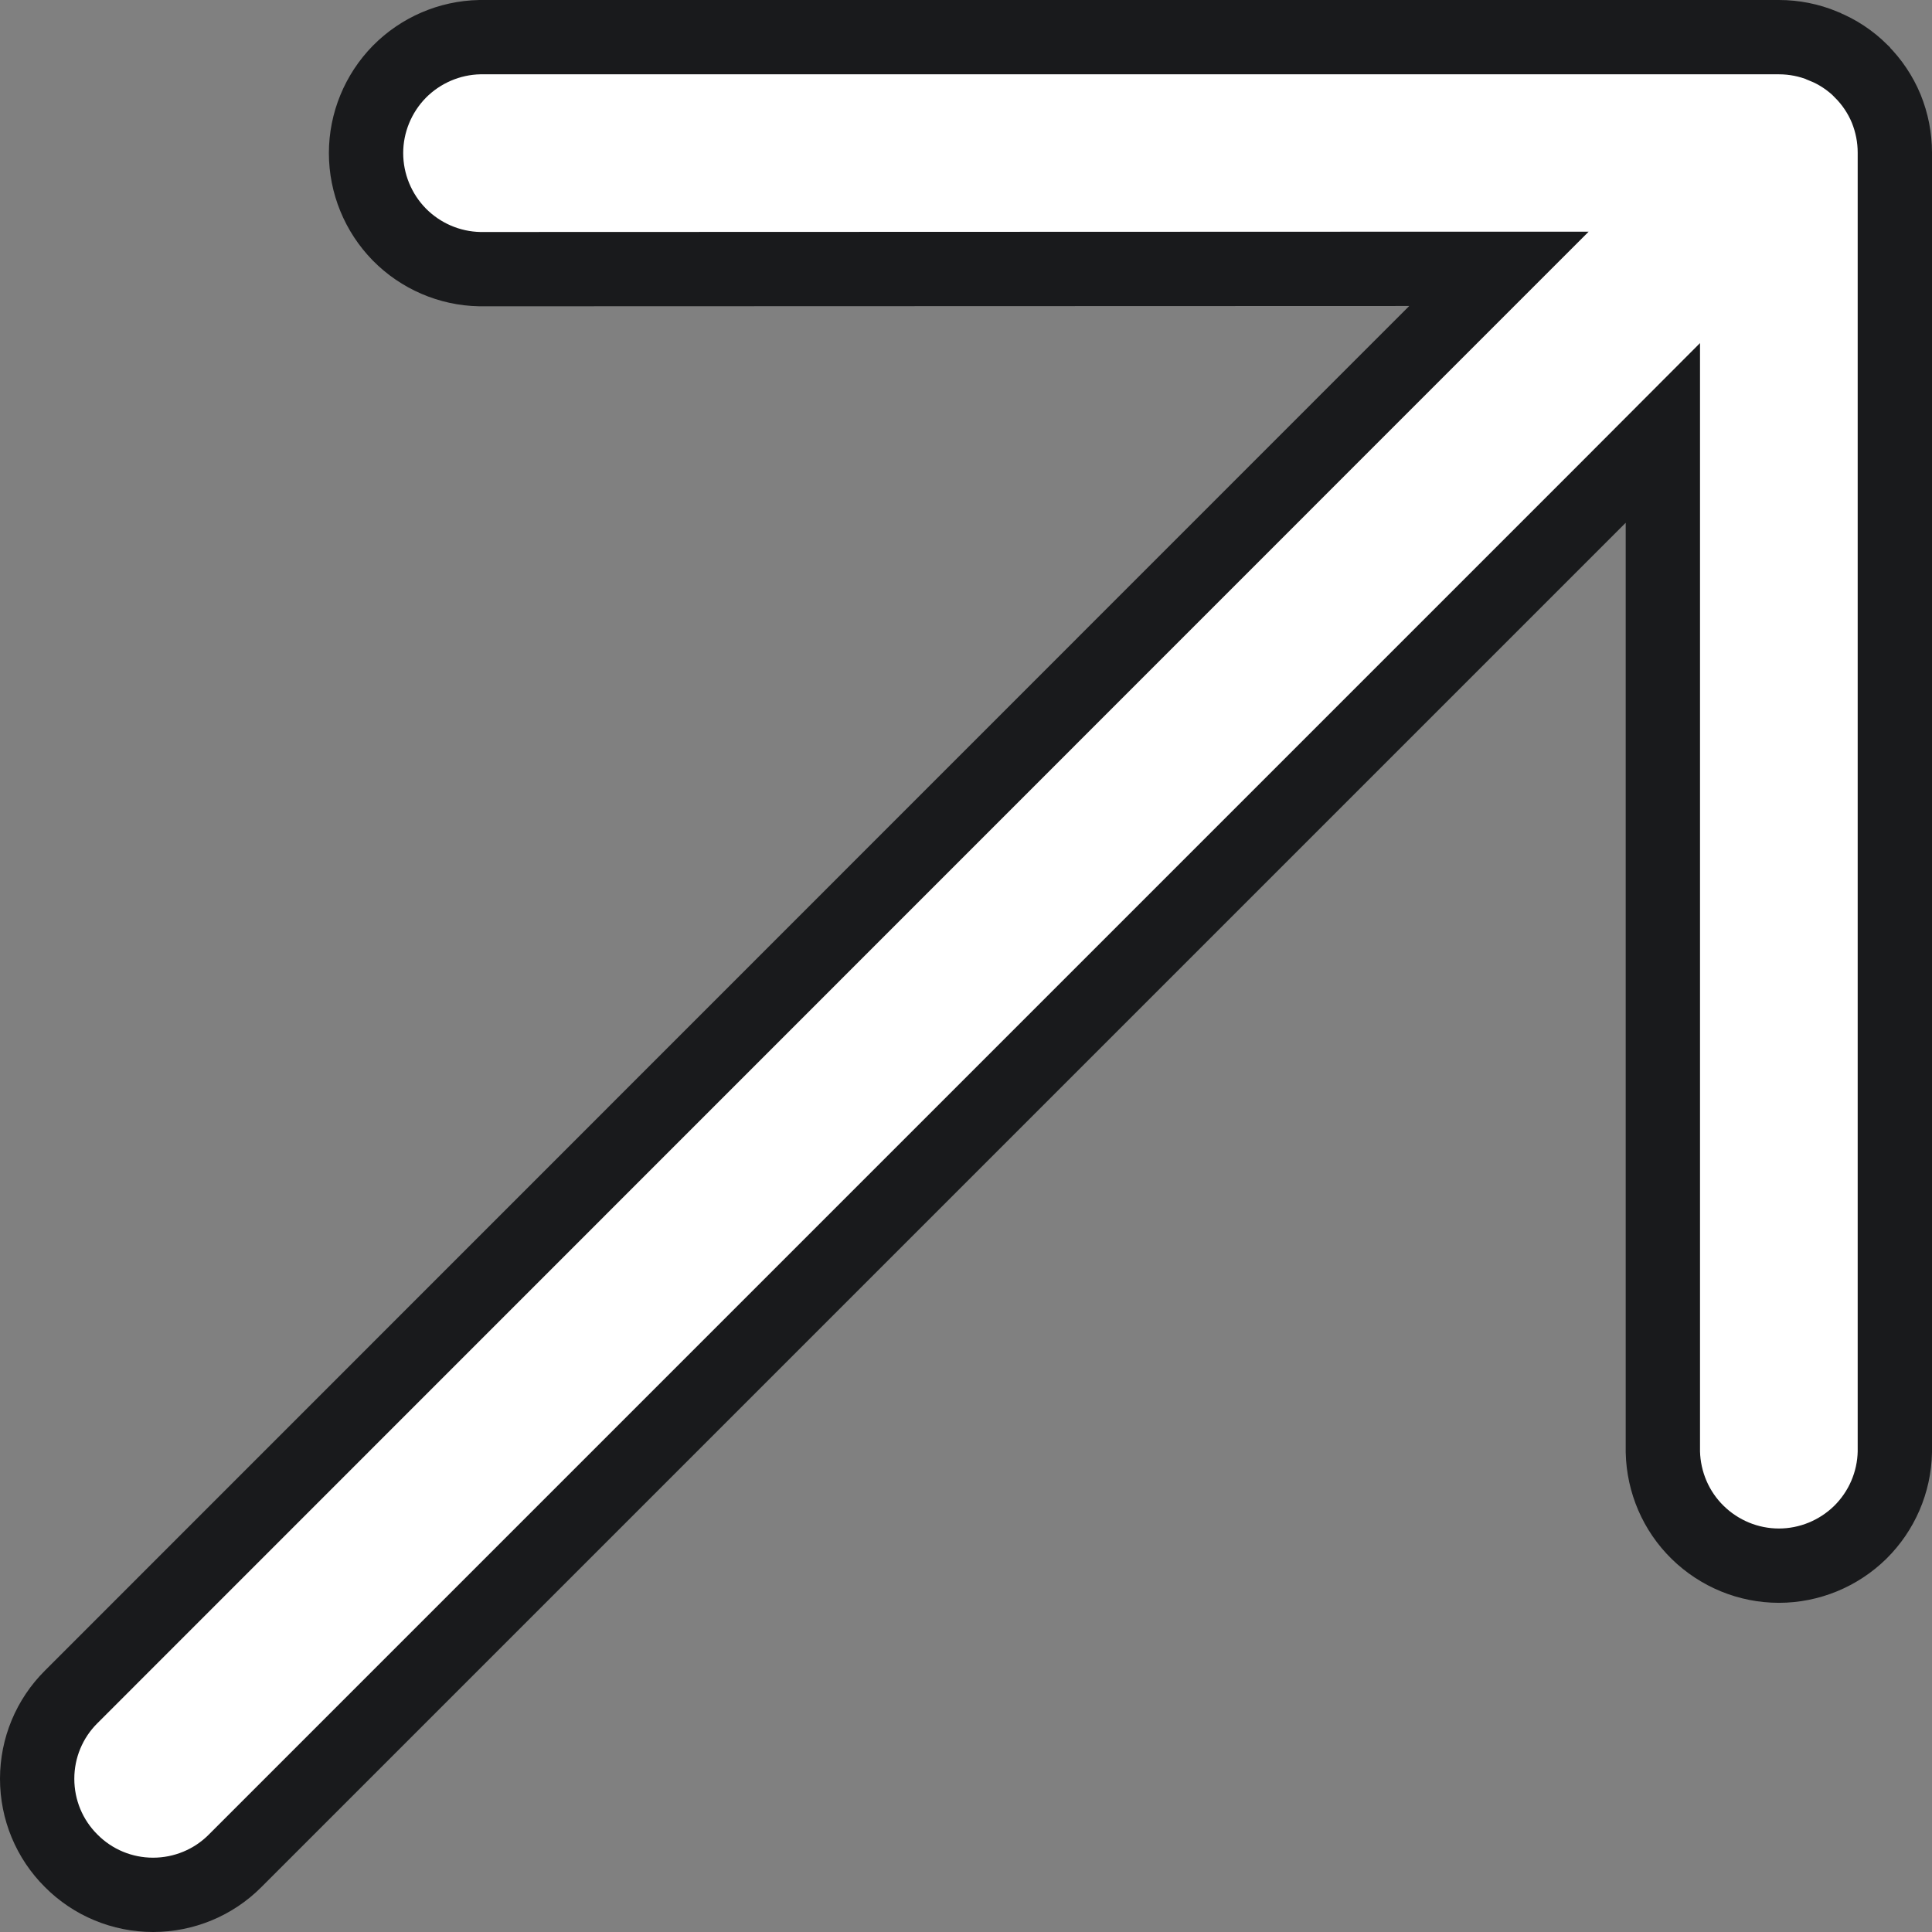 <svg width="13" height="13" viewBox="0 0 13 13" fill="none" xmlns="http://www.w3.org/2000/svg">
<rect x="0" y="0" width="13" height="13" fill="#808080" stroke="none"/>
<path d="M11.189 3.517V2.913L10.763 3.34L1.582 12.521C1.436 12.668 1.237 12.75 1.03 12.75C0.823 12.75 0.625 12.668 0.479 12.521C0.332 12.375 0.25 12.177 0.25 11.969C0.25 11.762 0.332 11.564 0.479 11.418L9.659 2.236L10.086 1.809L9.482 1.809L3.228 1.811C3.024 1.807 2.83 1.723 2.687 1.578C2.544 1.432 2.463 1.235 2.463 1.03C2.463 0.826 2.544 0.629 2.687 0.483C2.83 0.338 3.025 0.254 3.228 0.25L11.97 0.25L11.97 0.25C12.072 0.25 12.173 0.27 12.267 0.309L12.267 0.309L12.27 0.311C12.365 0.349 12.45 0.406 12.522 0.477L12.524 0.48C12.596 0.552 12.653 0.637 12.692 0.731C12.73 0.825 12.75 0.925 12.75 1.027V1.027L12.75 9.77C12.746 9.974 12.662 10.168 12.517 10.311C12.371 10.454 12.174 10.535 11.97 10.535C11.765 10.535 11.569 10.454 11.423 10.311C11.277 10.168 11.194 9.974 11.189 9.77L11.189 3.517Z" fill="white" stroke="#191A1C" stroke-width="0.5"/>
</svg>
